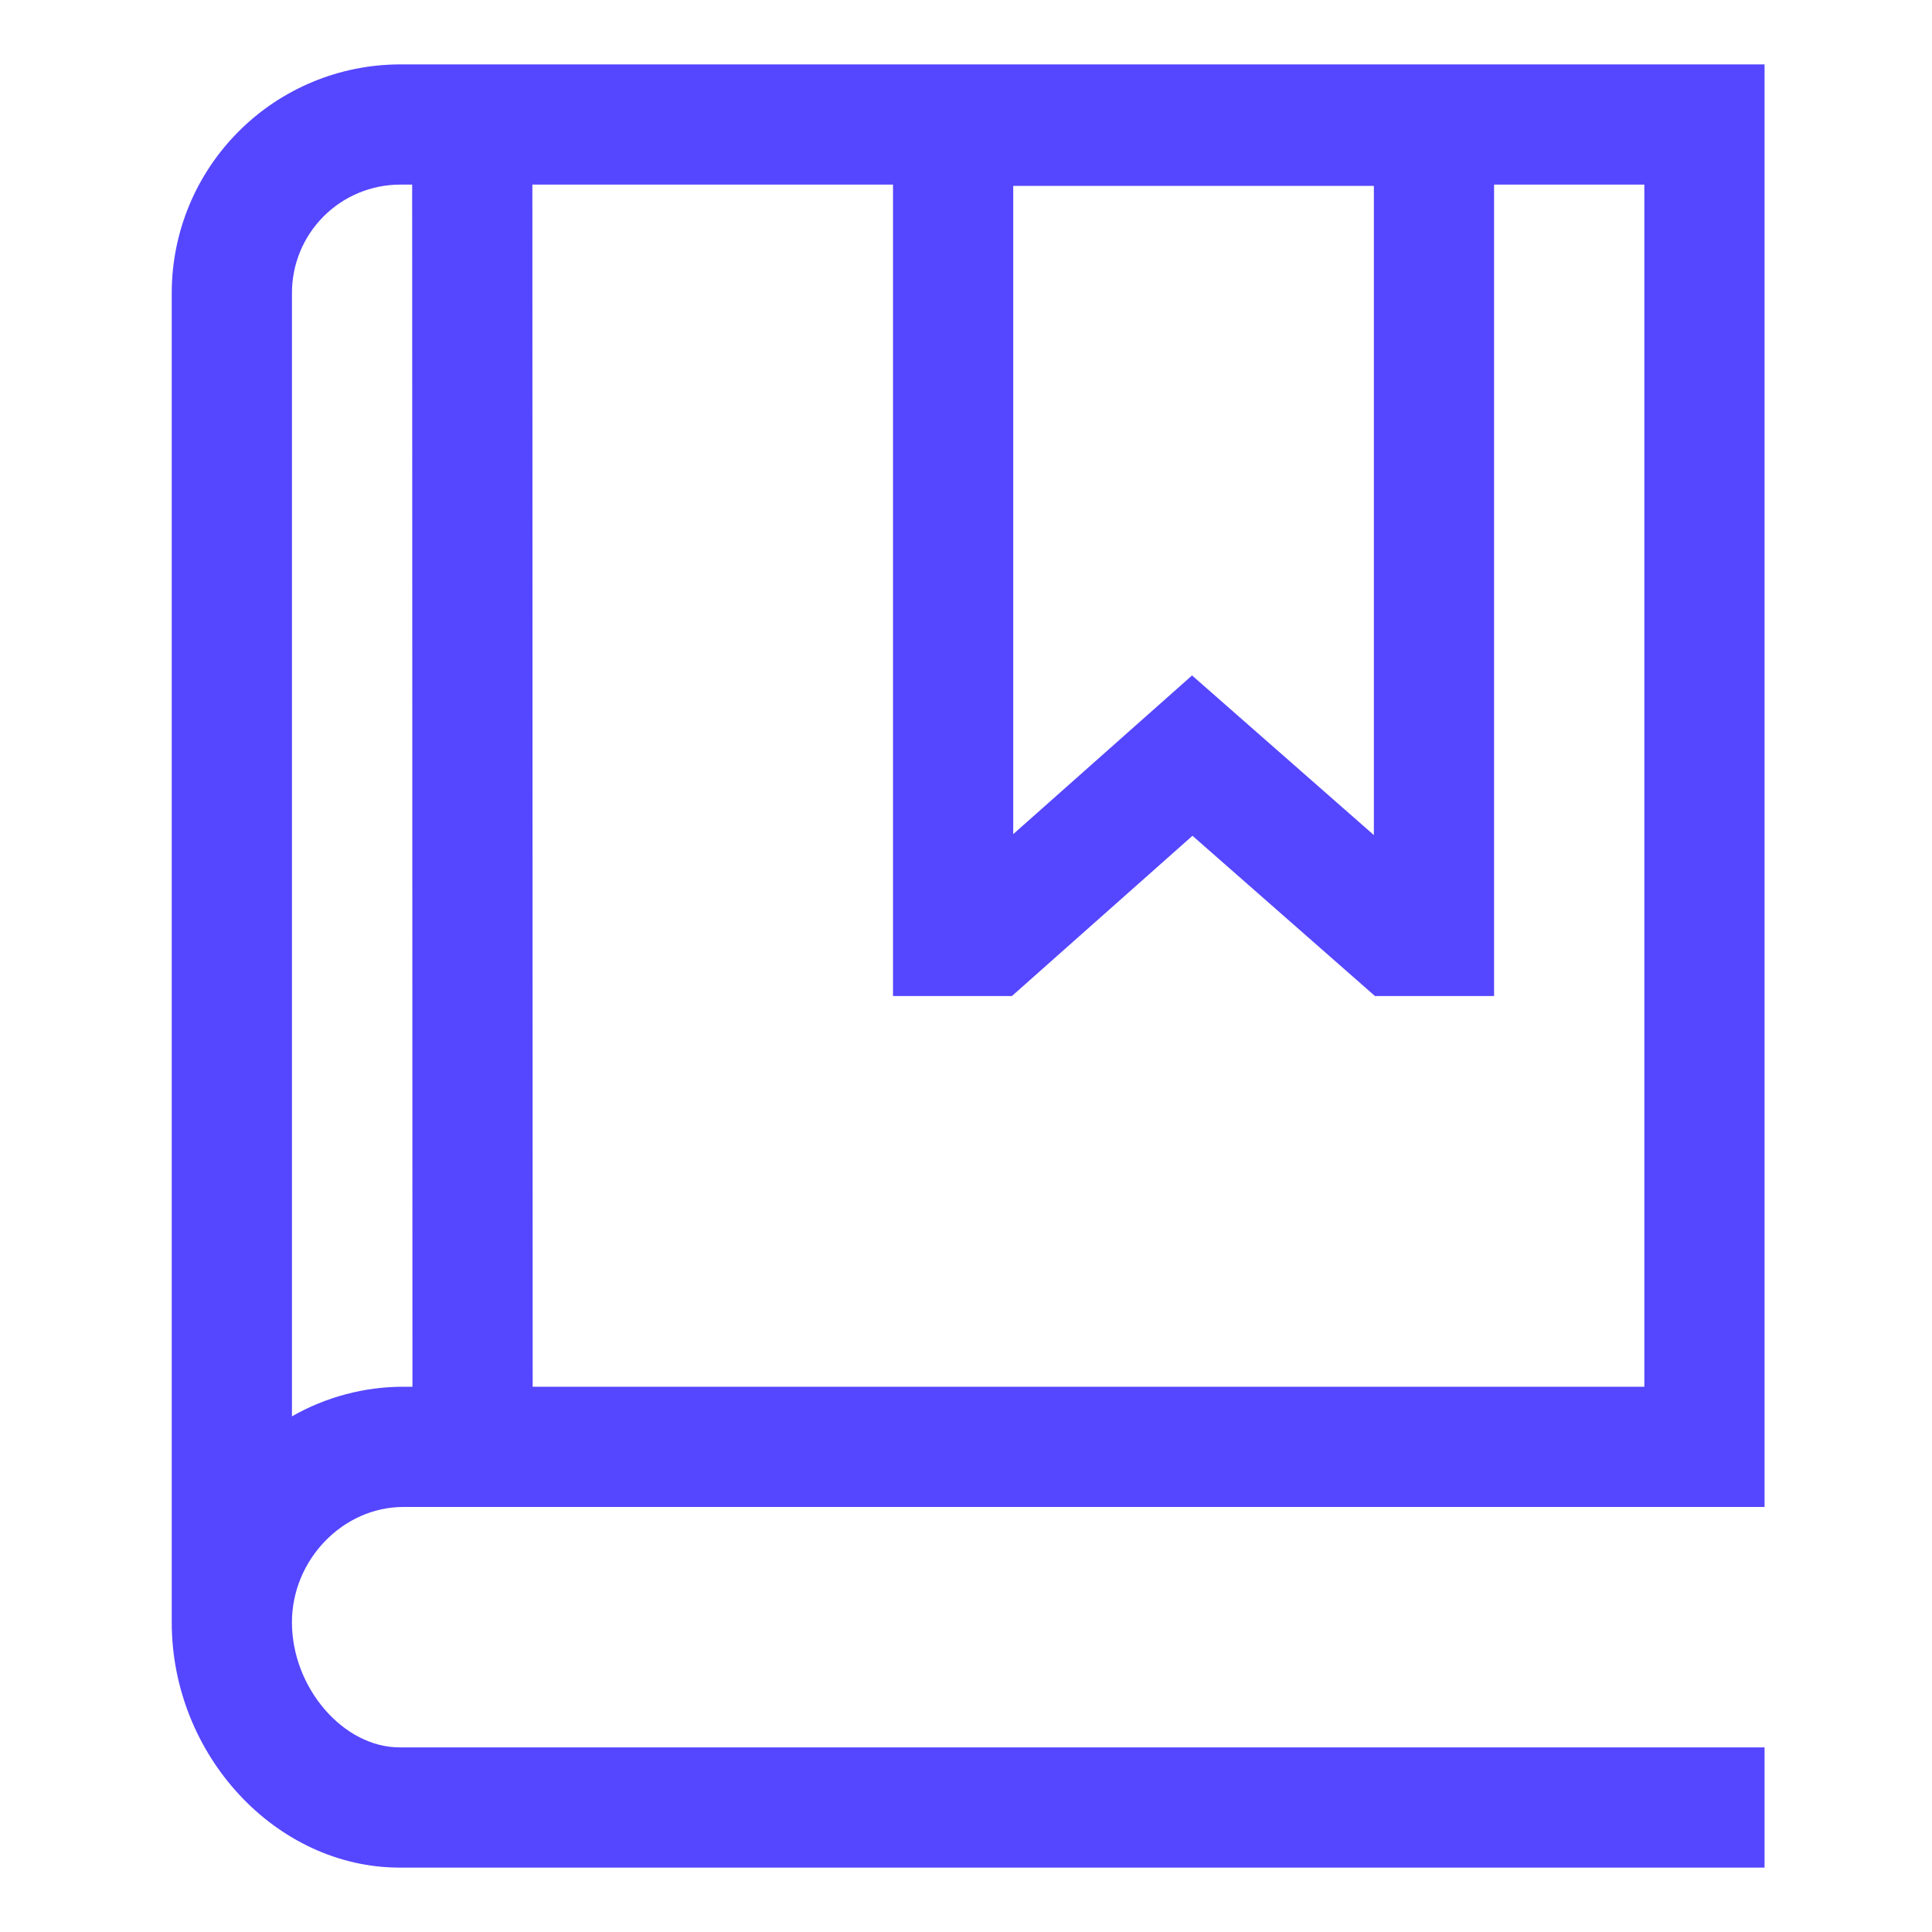 <svg width="90" height="90" viewBox="0 0 90 90" fill="none" xmlns="http://www.w3.org/2000/svg">
<path d="M18.792 70.2H82.2V3H18.617C15.804 3.009 13.109 4.13 11.12 6.12C9.13 8.109 8.009 10.804 8 13.617V75.493H8.002C8.002 75.52 8 75.546 8 75.573C8 81.767 12.862 87 18.617 87H82.2V81.4H18.617C15.991 81.4 13.6 78.622 13.6 75.572C13.6 72.66 15.977 70.2 18.792 70.2ZM64 8.658V38.901L55.53 31.465L47.2 38.857V8.658H64ZM41.6 8.6V46.4H47.137L55.55 38.934L64.053 46.4H69.6V8.6H76.6V64.6H24.814L24.8 8.6H41.6ZM18.617 8.6H19.2L19.213 64.6H18.791C16.97 64.6 15.181 65.076 13.6 65.979V13.66C13.596 12.325 14.121 11.041 15.062 10.093C16.002 9.144 17.281 8.607 18.617 8.6Z" fill="#5546FF"/>
</svg>
